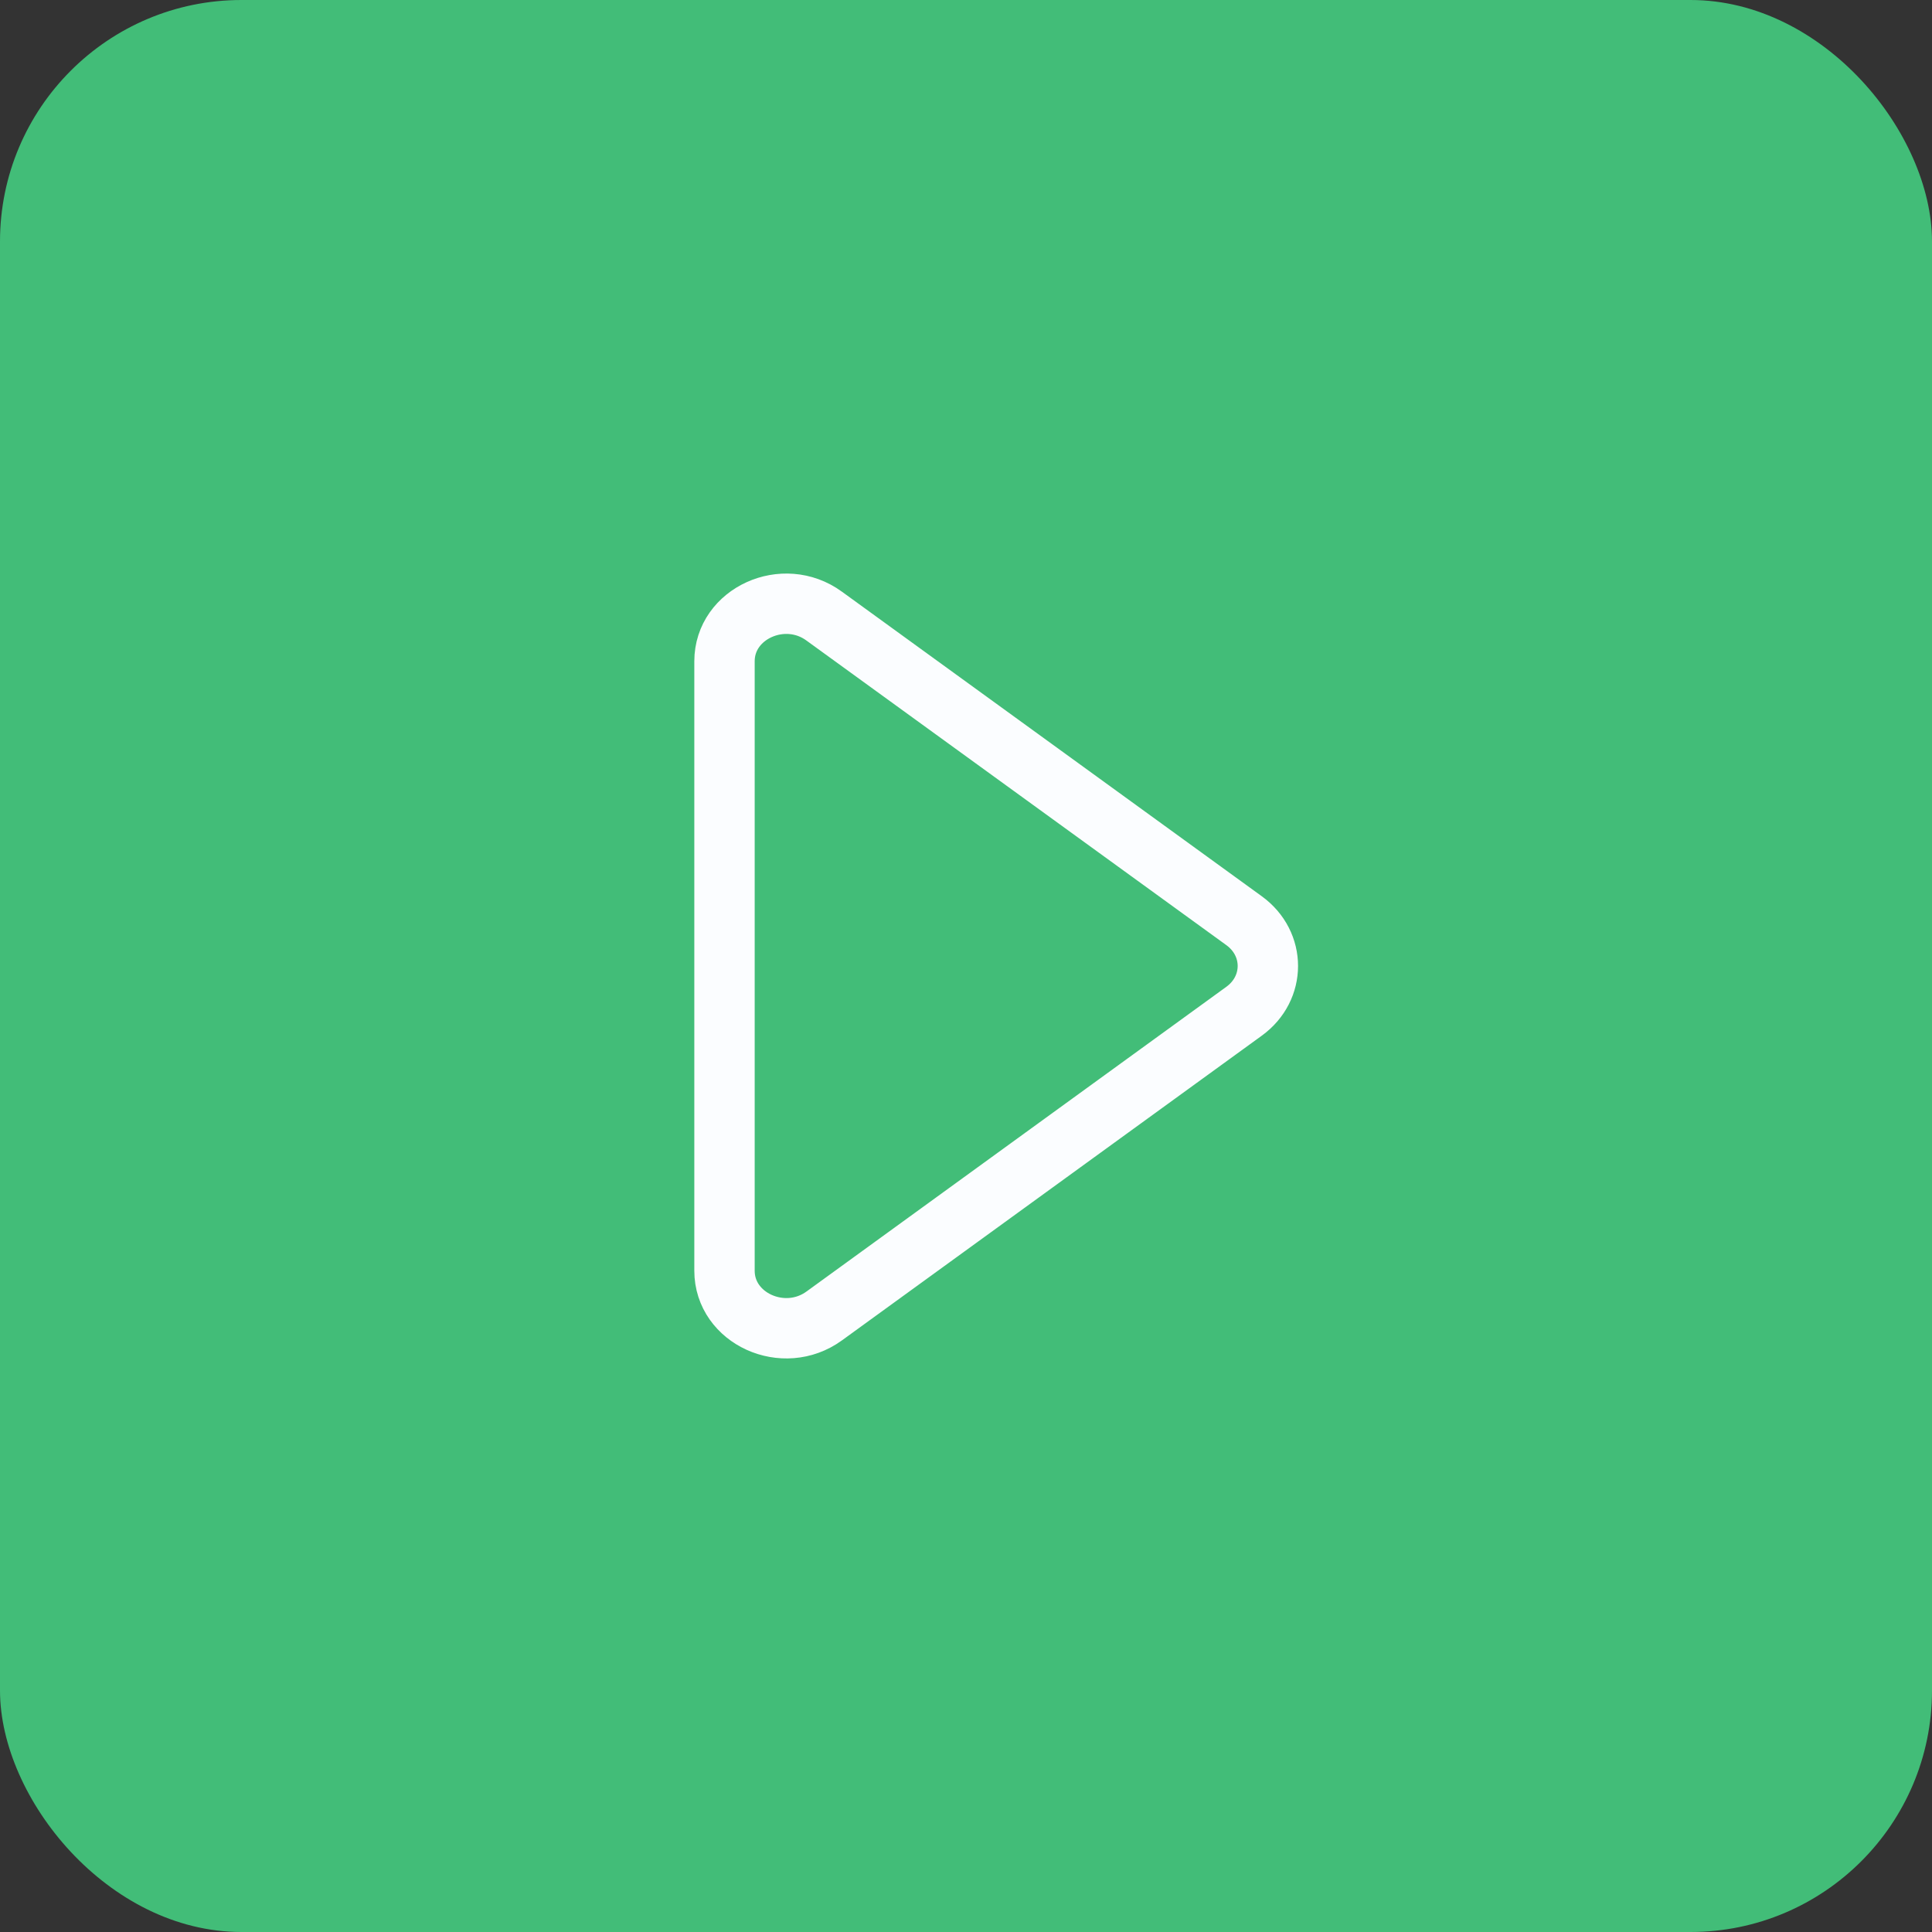 <svg width="32" height="32" viewBox="0 0 32 32" fill="none" xmlns="http://www.w3.org/2000/svg">
<rect x="0" y="0" width="32" height="32" fill="#333333" stroke="none"/>
<rect width="32" height="32" rx="4" fill="#42BD78"/>
<path fill-rule="evenodd" clip-rule="evenodd" d="M20.606 15.25L13.65 10.204C12.98 9.715 12 10.16 12 10.952V21.048C12 21.84 12.98 22.285 13.652 21.796L20.606 16.749C21.131 16.368 21.131 15.631 20.606 15.25Z" stroke="#FBFDFF" stroke-linecap="round" stroke-linejoin="round"/>
</svg>
